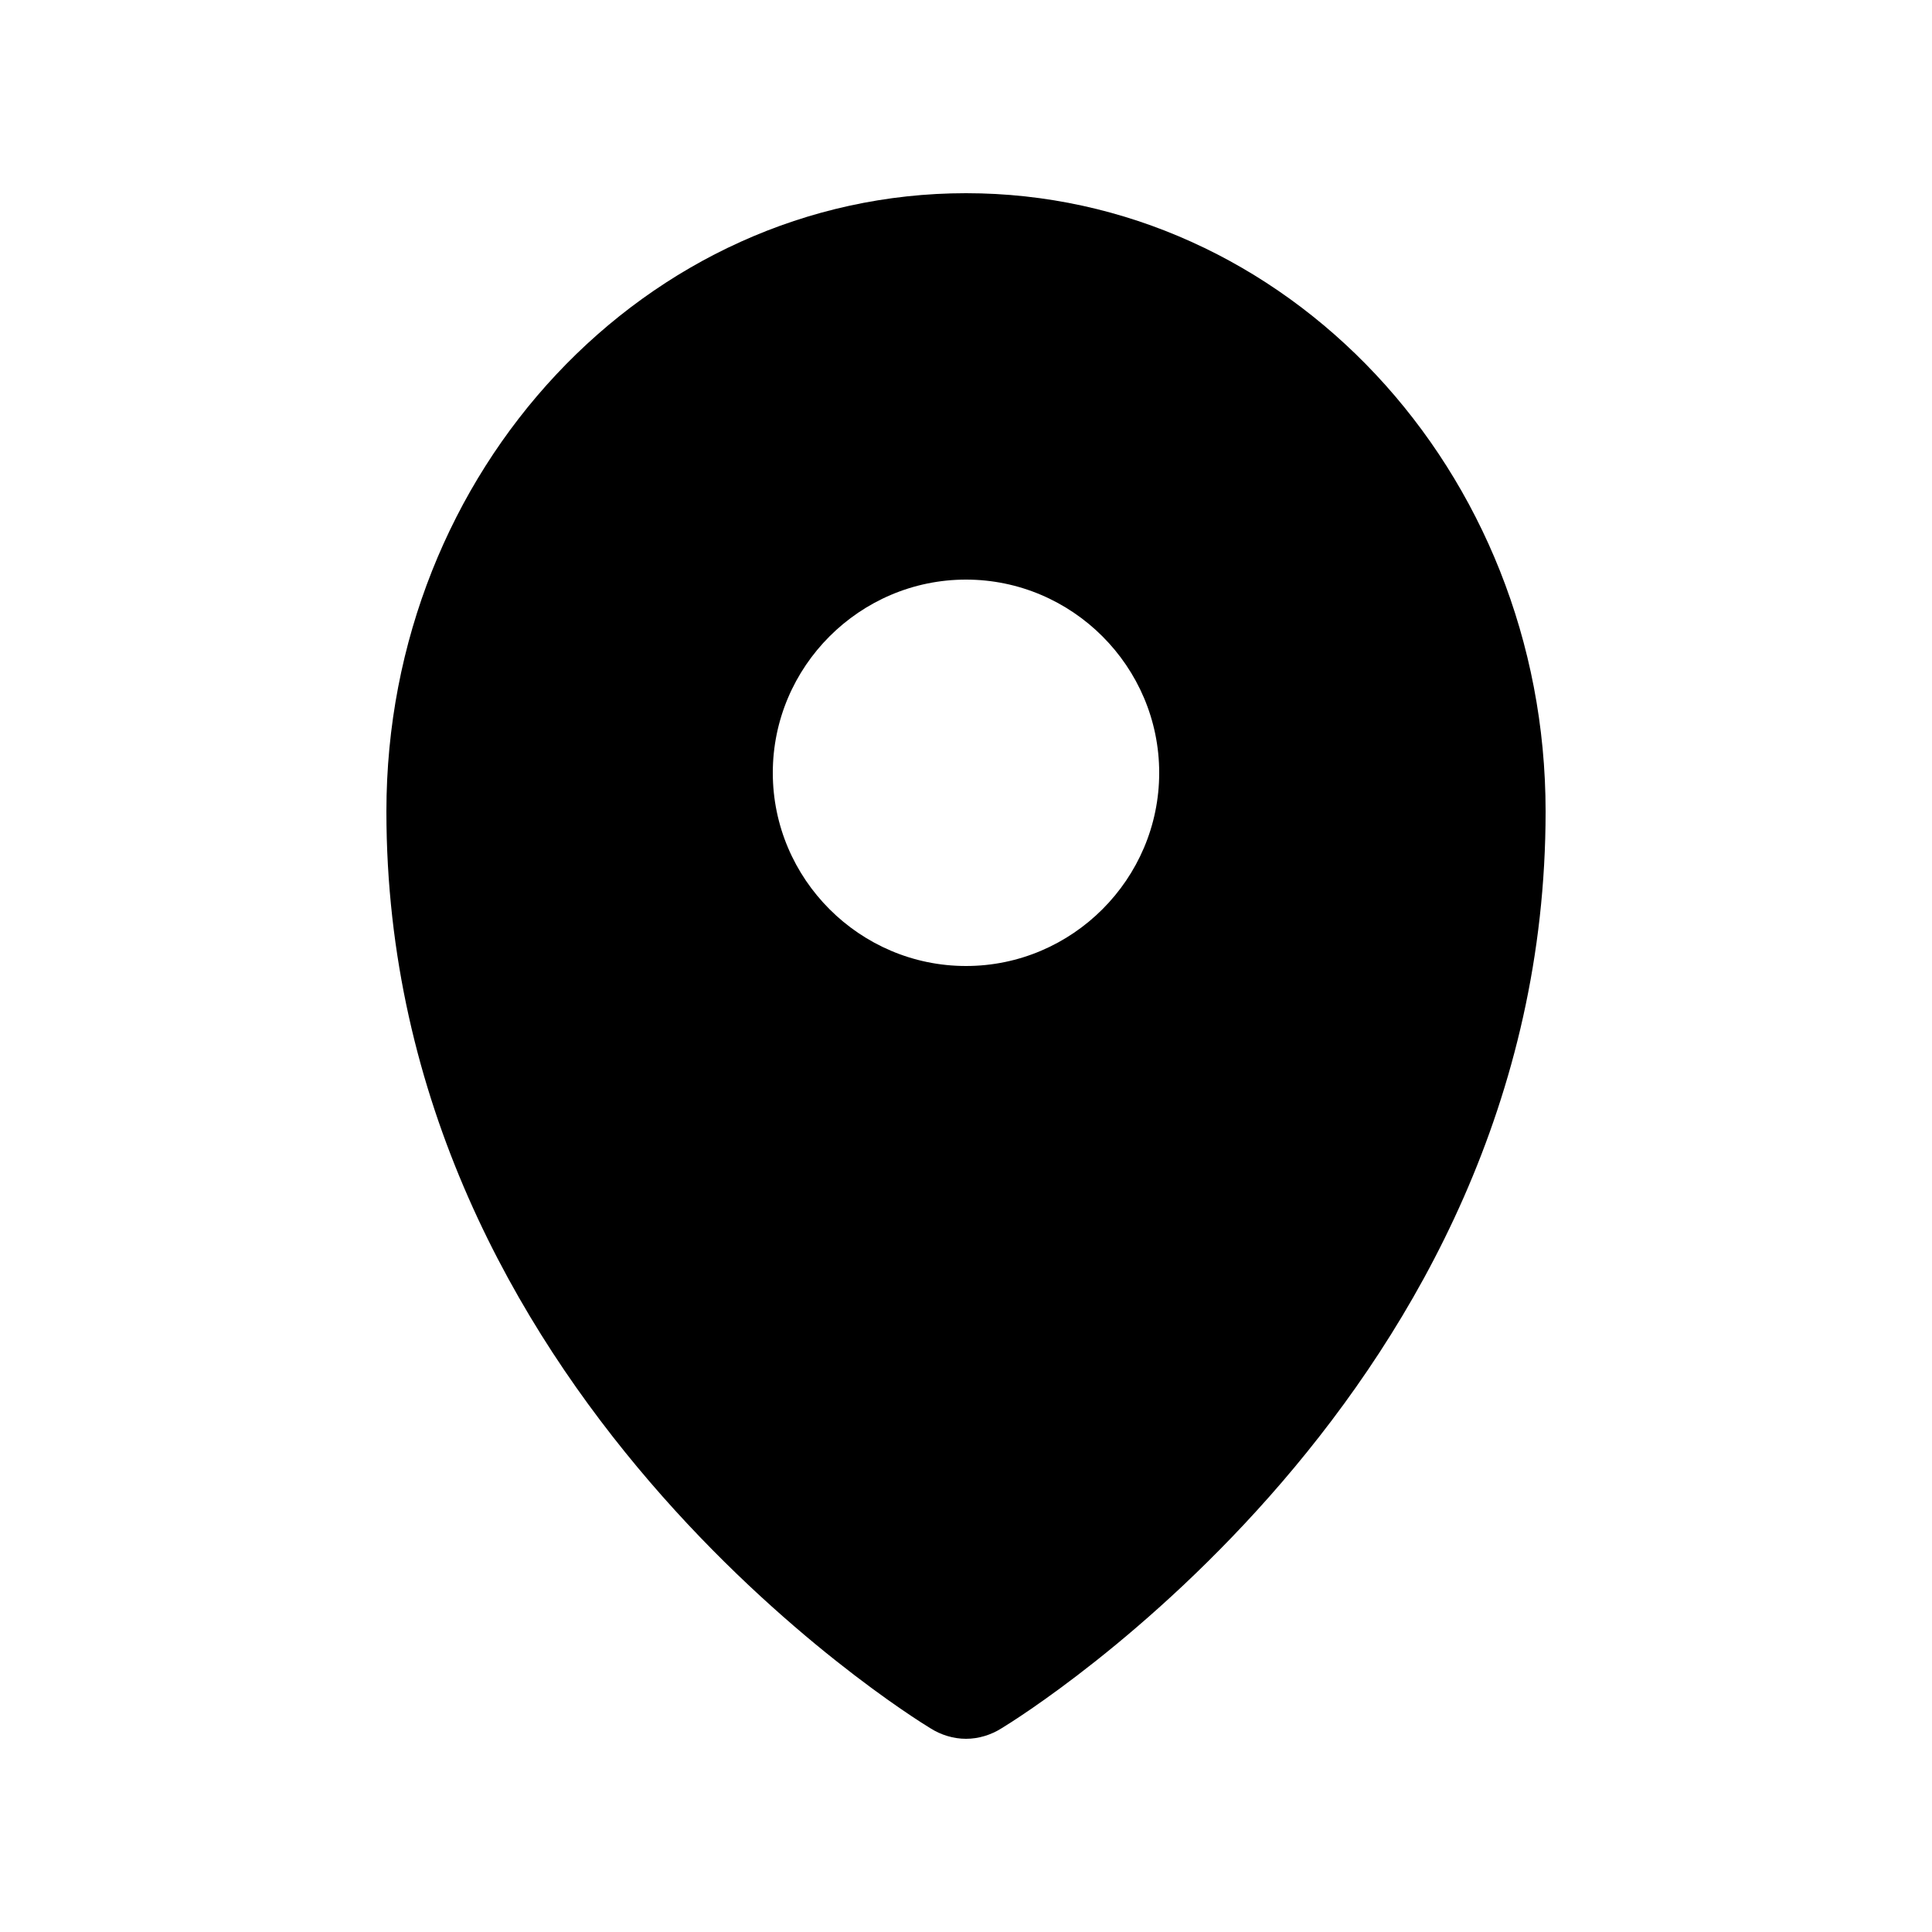 <svg xmlns="http://www.w3.org/2000/svg" viewBox="0 0 20 20"><path d="M10 10c-1.1 0-2-.9-2-2s.9-2 2-2 2 .9 2 2-.9 2-2 2m0-8C6.69 2 4 4.87 4 8.4c0 6 5.4 9.35 5.63 9.49.11.07.24.11.37.11s.26-.04.37-.11C10.6 17.75 16 14.4 16 8.4 16 4.87 13.31 2 10 2"/></svg>